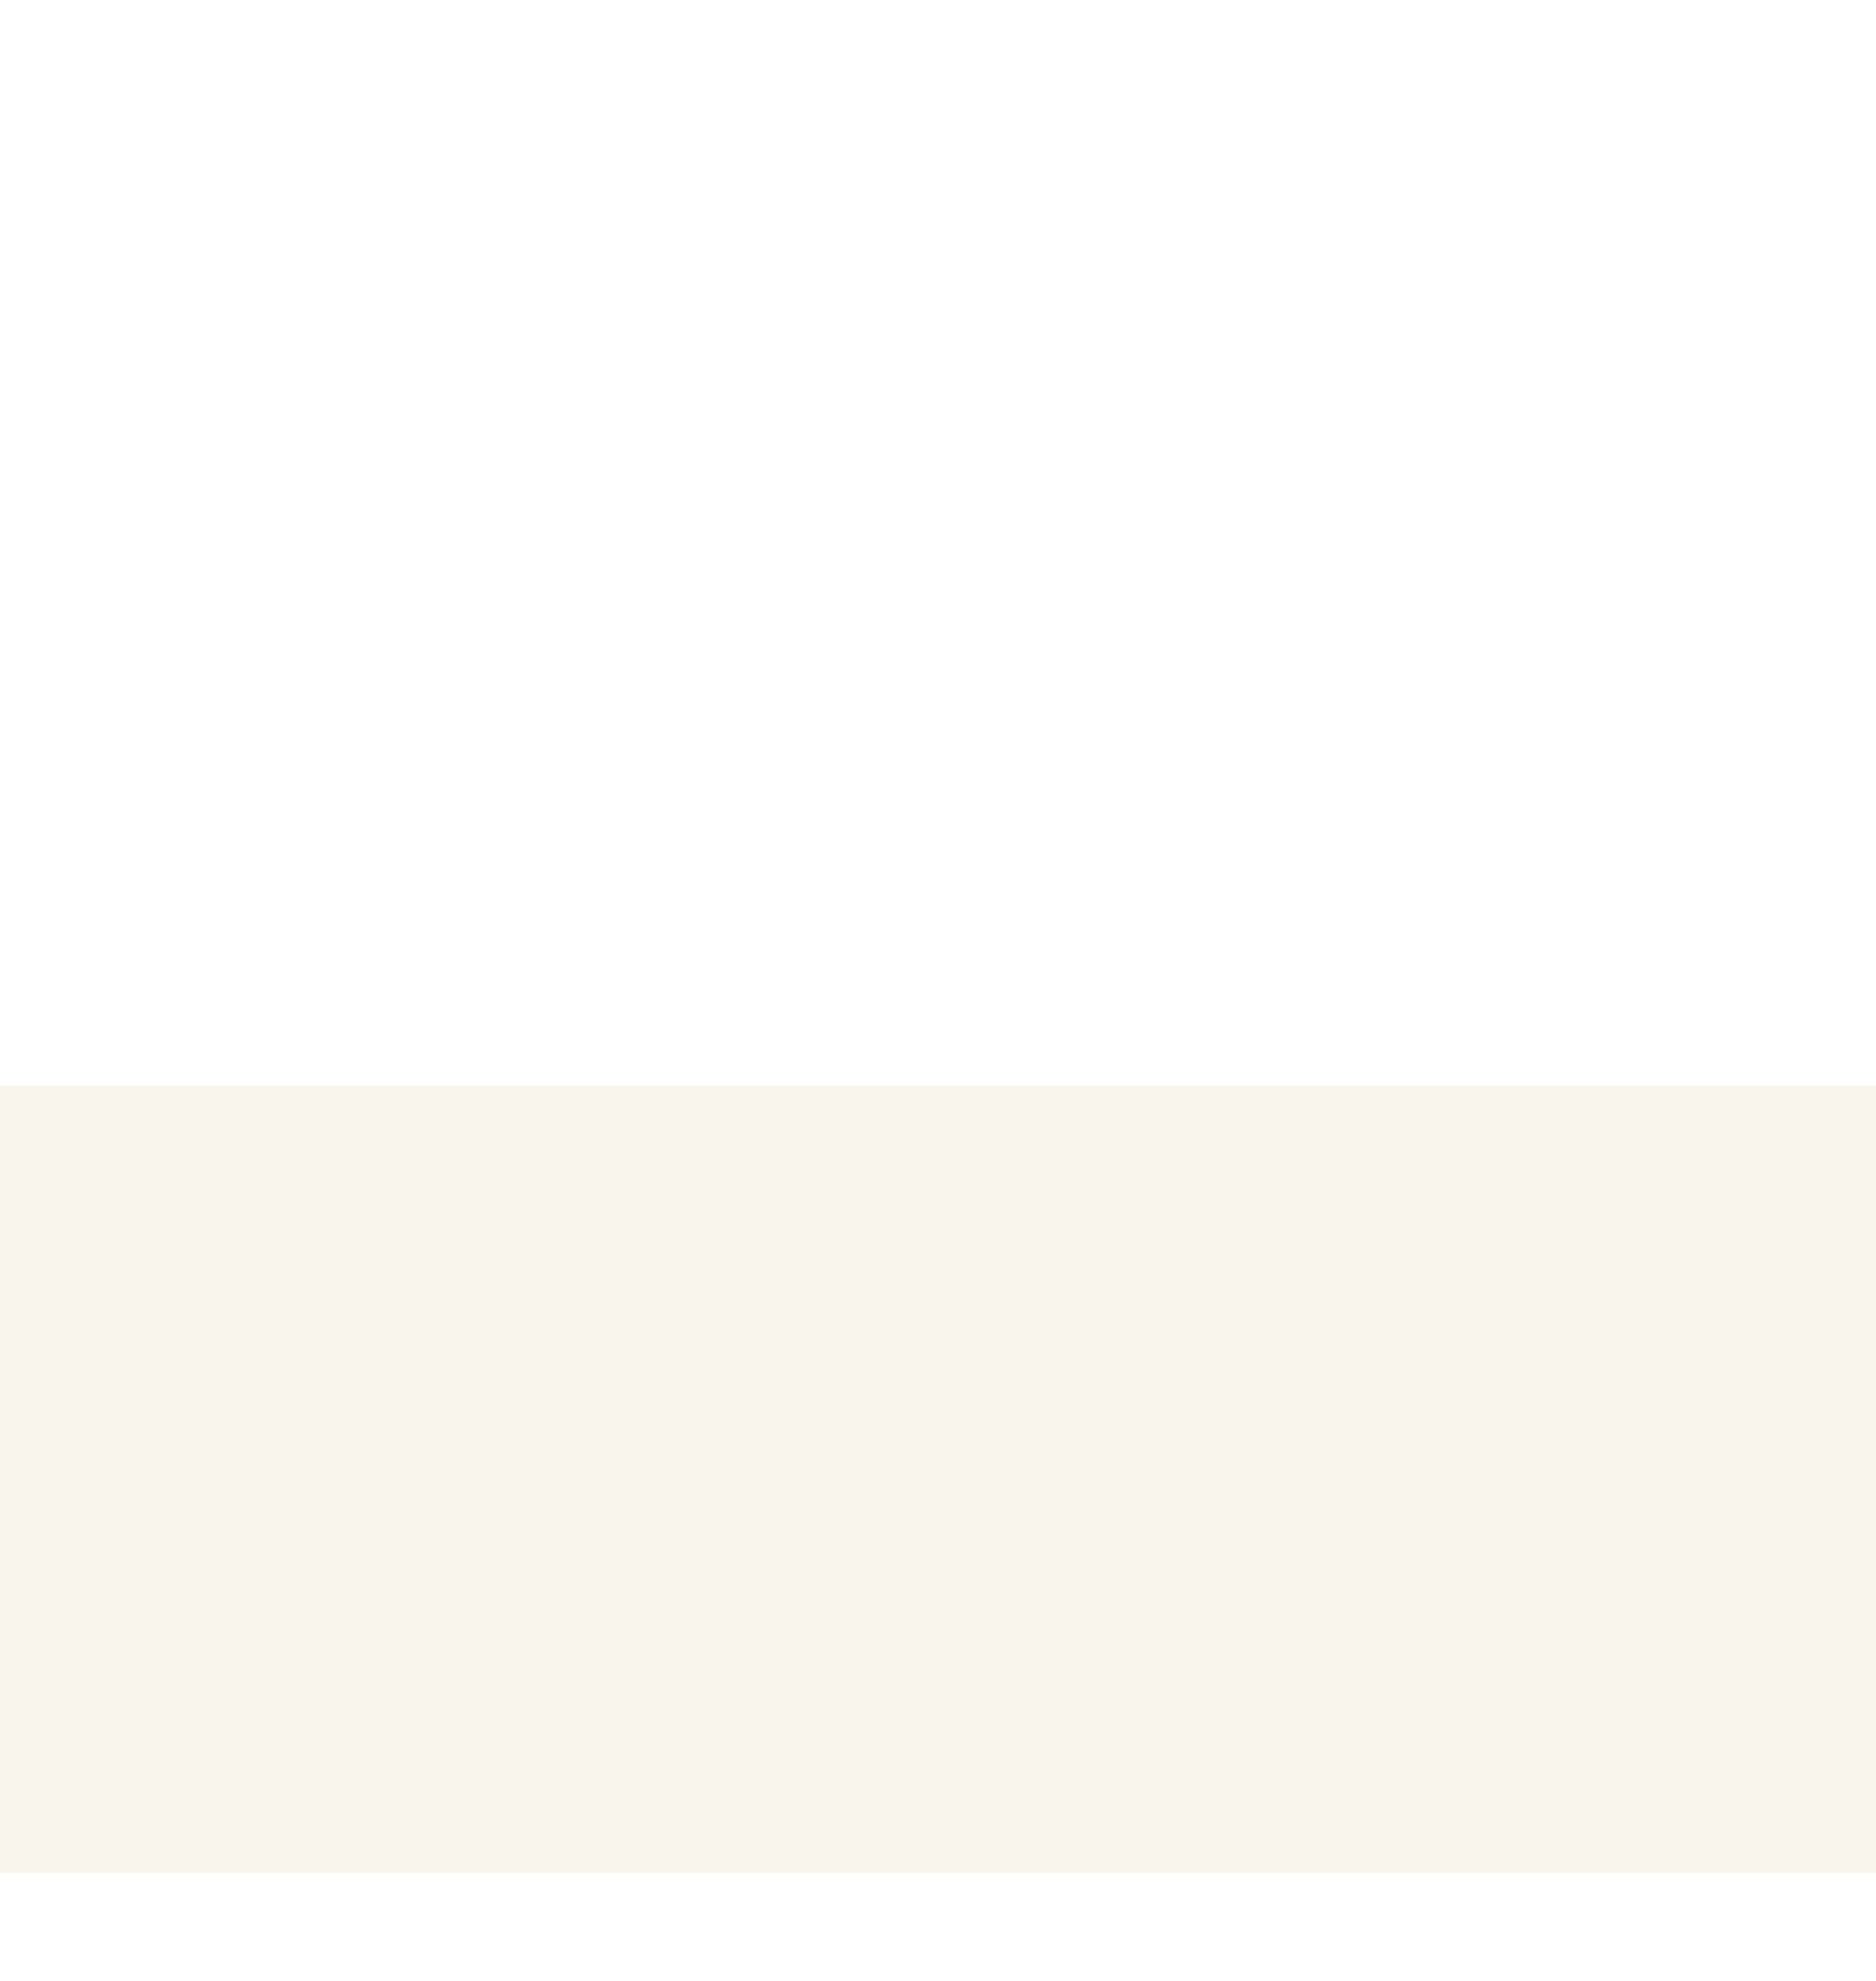 <?xml version="1.0" encoding="UTF-8"?>
<svg xmlns="http://www.w3.org/2000/svg" xmlns:xlink="http://www.w3.org/1999/xlink" width="1000" zoomAndPan="magnify" viewBox="0 0 750 792" height="1056" preserveAspectRatio="xMidYMid meet" version="1.0">
  <defs>
    <clipPath id="224873883f">
      <path d="M 0 433.945 L 750 433.945 L 750 748.867 L 0 748.867 Z M 0 433.945 " clip-rule="nonzero"></path>
    </clipPath>
  </defs>
  <rect x="-75" width="900" fill="#ffffff" y="-79.2" height="950.4" fill-opacity="1"></rect>
  <rect x="-75" width="900" fill="#ffffff" y="-79.2" height="950.4" fill-opacity="1"></rect>
  <g clip-path="url(#224873883f)">
    <path fill="#f9f4ec" d="M 0 433.945 L 750.398 433.945 L 750.398 748.867 L 0 748.867 Z M 0 433.945 " fill-opacity="1" fill-rule="nonzero"></path>
  </g>
</svg>

